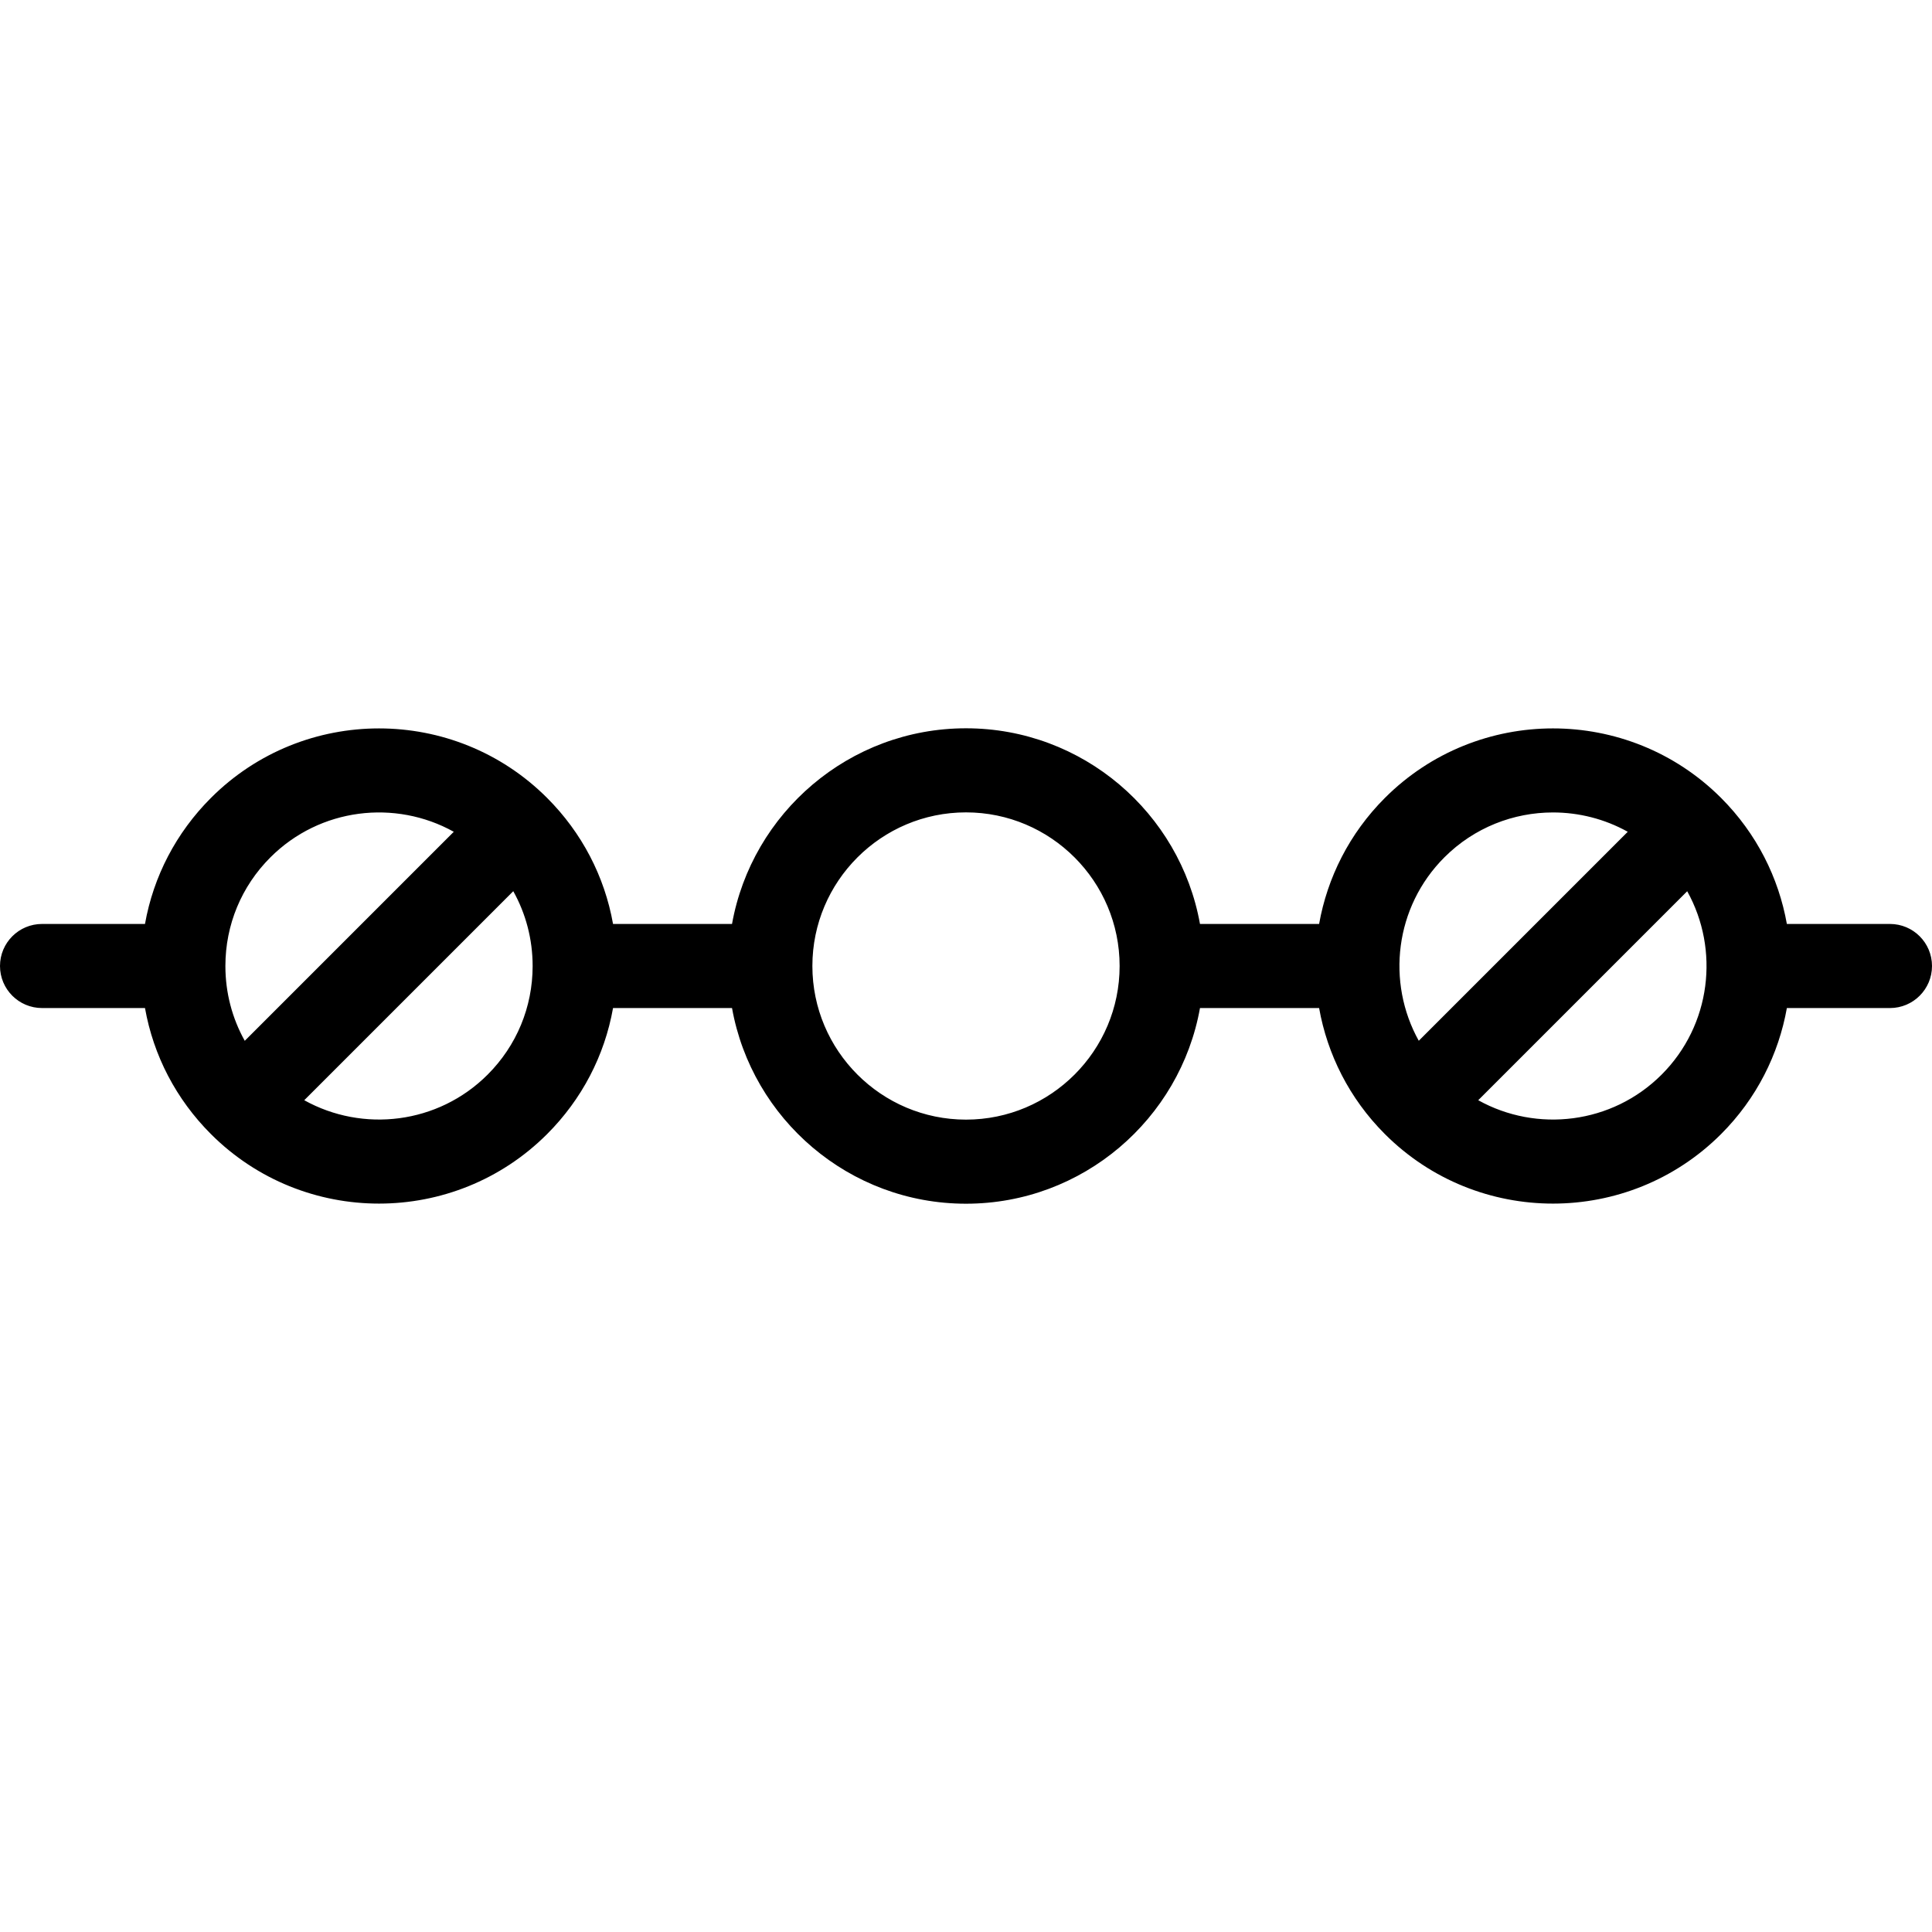 <?xml version="1.0" encoding="iso-8859-1"?>
<!-- Uploaded to: SVG Repo, www.svgrepo.com, Generator: SVG Repo Mixer Tools -->
<svg fill="#000000" height="800px" width="800px" version="1.1" id="Capa_1" xmlns="http://www.w3.org/2000/svg" xmlns:xlink="http://www.w3.org/1999/xlink" 
	 viewBox="0 0 459.534 459.534" xml:space="preserve">
<path id="XMLID_663_" d="M449.534,219.767h-24.521c-1.957-10.977-7.163-21.48-15.62-29.95c-0.01-0.01-0.02-0.02-0.029-0.029
	s-0.02-0.02-0.03-0.03c-22.047-22.016-57.894-22.006-79.93,0.03c-8.474,8.474-13.69,18.99-15.649,29.979h-28.334
	c-4.735-26.423-27.89-46.54-55.654-46.54s-50.918,20.117-55.654,46.54h-28.3c-2.005-11.297-7.401-21.696-15.684-29.979
	c-22.044-22.044-57.913-22.044-79.958,0c-8.283,8.283-13.68,18.683-15.685,29.979H10c-5.523,0-10,4.477-10,10s4.477,10,10,10h24.487
	c2.005,11.297,7.401,21.696,15.684,29.979C61.195,280.77,75.67,286.281,90.15,286.28c14.477-0.001,28.958-5.513,39.979-16.533
	c8.283-8.283,13.68-18.683,15.685-29.979h28.3c4.735,26.423,27.89,46.54,55.654,46.54s50.918-20.117,55.654-46.54h28.334
	c1.957,10.977,7.163,21.481,15.62,29.95c0.01,0.01,0.02,0.02,0.029,0.029s0.02,0.02,0.03,0.03
	c22.046,22.016,57.893,22.006,79.93-0.03c8.474-8.474,13.69-18.99,15.649-29.979h24.521c5.523,0,10-4.477,10-10
	S455.057,219.767,449.534,219.767z M53.611,229.806c0-0.013,0-0.026,0-0.039s0-0.026,0-0.039c0.01-9.746,3.81-18.906,10.702-25.798
	c11.796-11.797,29.716-13.827,43.62-6.088l-49.716,49.717C55.216,242.193,53.617,236.122,53.611,229.806z M126.689,229.767
	c0,0.013,0,0.026,0,0.039c-0.01,9.746-3.81,18.906-10.702,25.798c-11.796,11.796-29.716,13.824-43.62,6.088l49.716-49.717
	c3,5.366,4.599,11.438,4.605,17.753C126.689,229.741,126.689,229.754,126.689,229.767z M229.767,266.307
	c-20.147,0-36.539-16.392-36.539-36.54s16.392-36.54,36.539-36.54s36.539,16.392,36.539,36.54S249.915,266.307,229.767,266.307z
	 M343.547,203.93c7.123-7.124,16.48-10.685,25.837-10.685c6.138,0,12.275,1.532,17.783,4.597l-49.708,49.708
	C329.721,233.646,331.75,215.726,343.547,203.93z M395.222,255.604c-11.796,11.797-29.717,13.826-43.62,6.087l49.707-49.707
	C409.045,225.888,407.017,243.809,395.222,255.604z"/>
</svg>